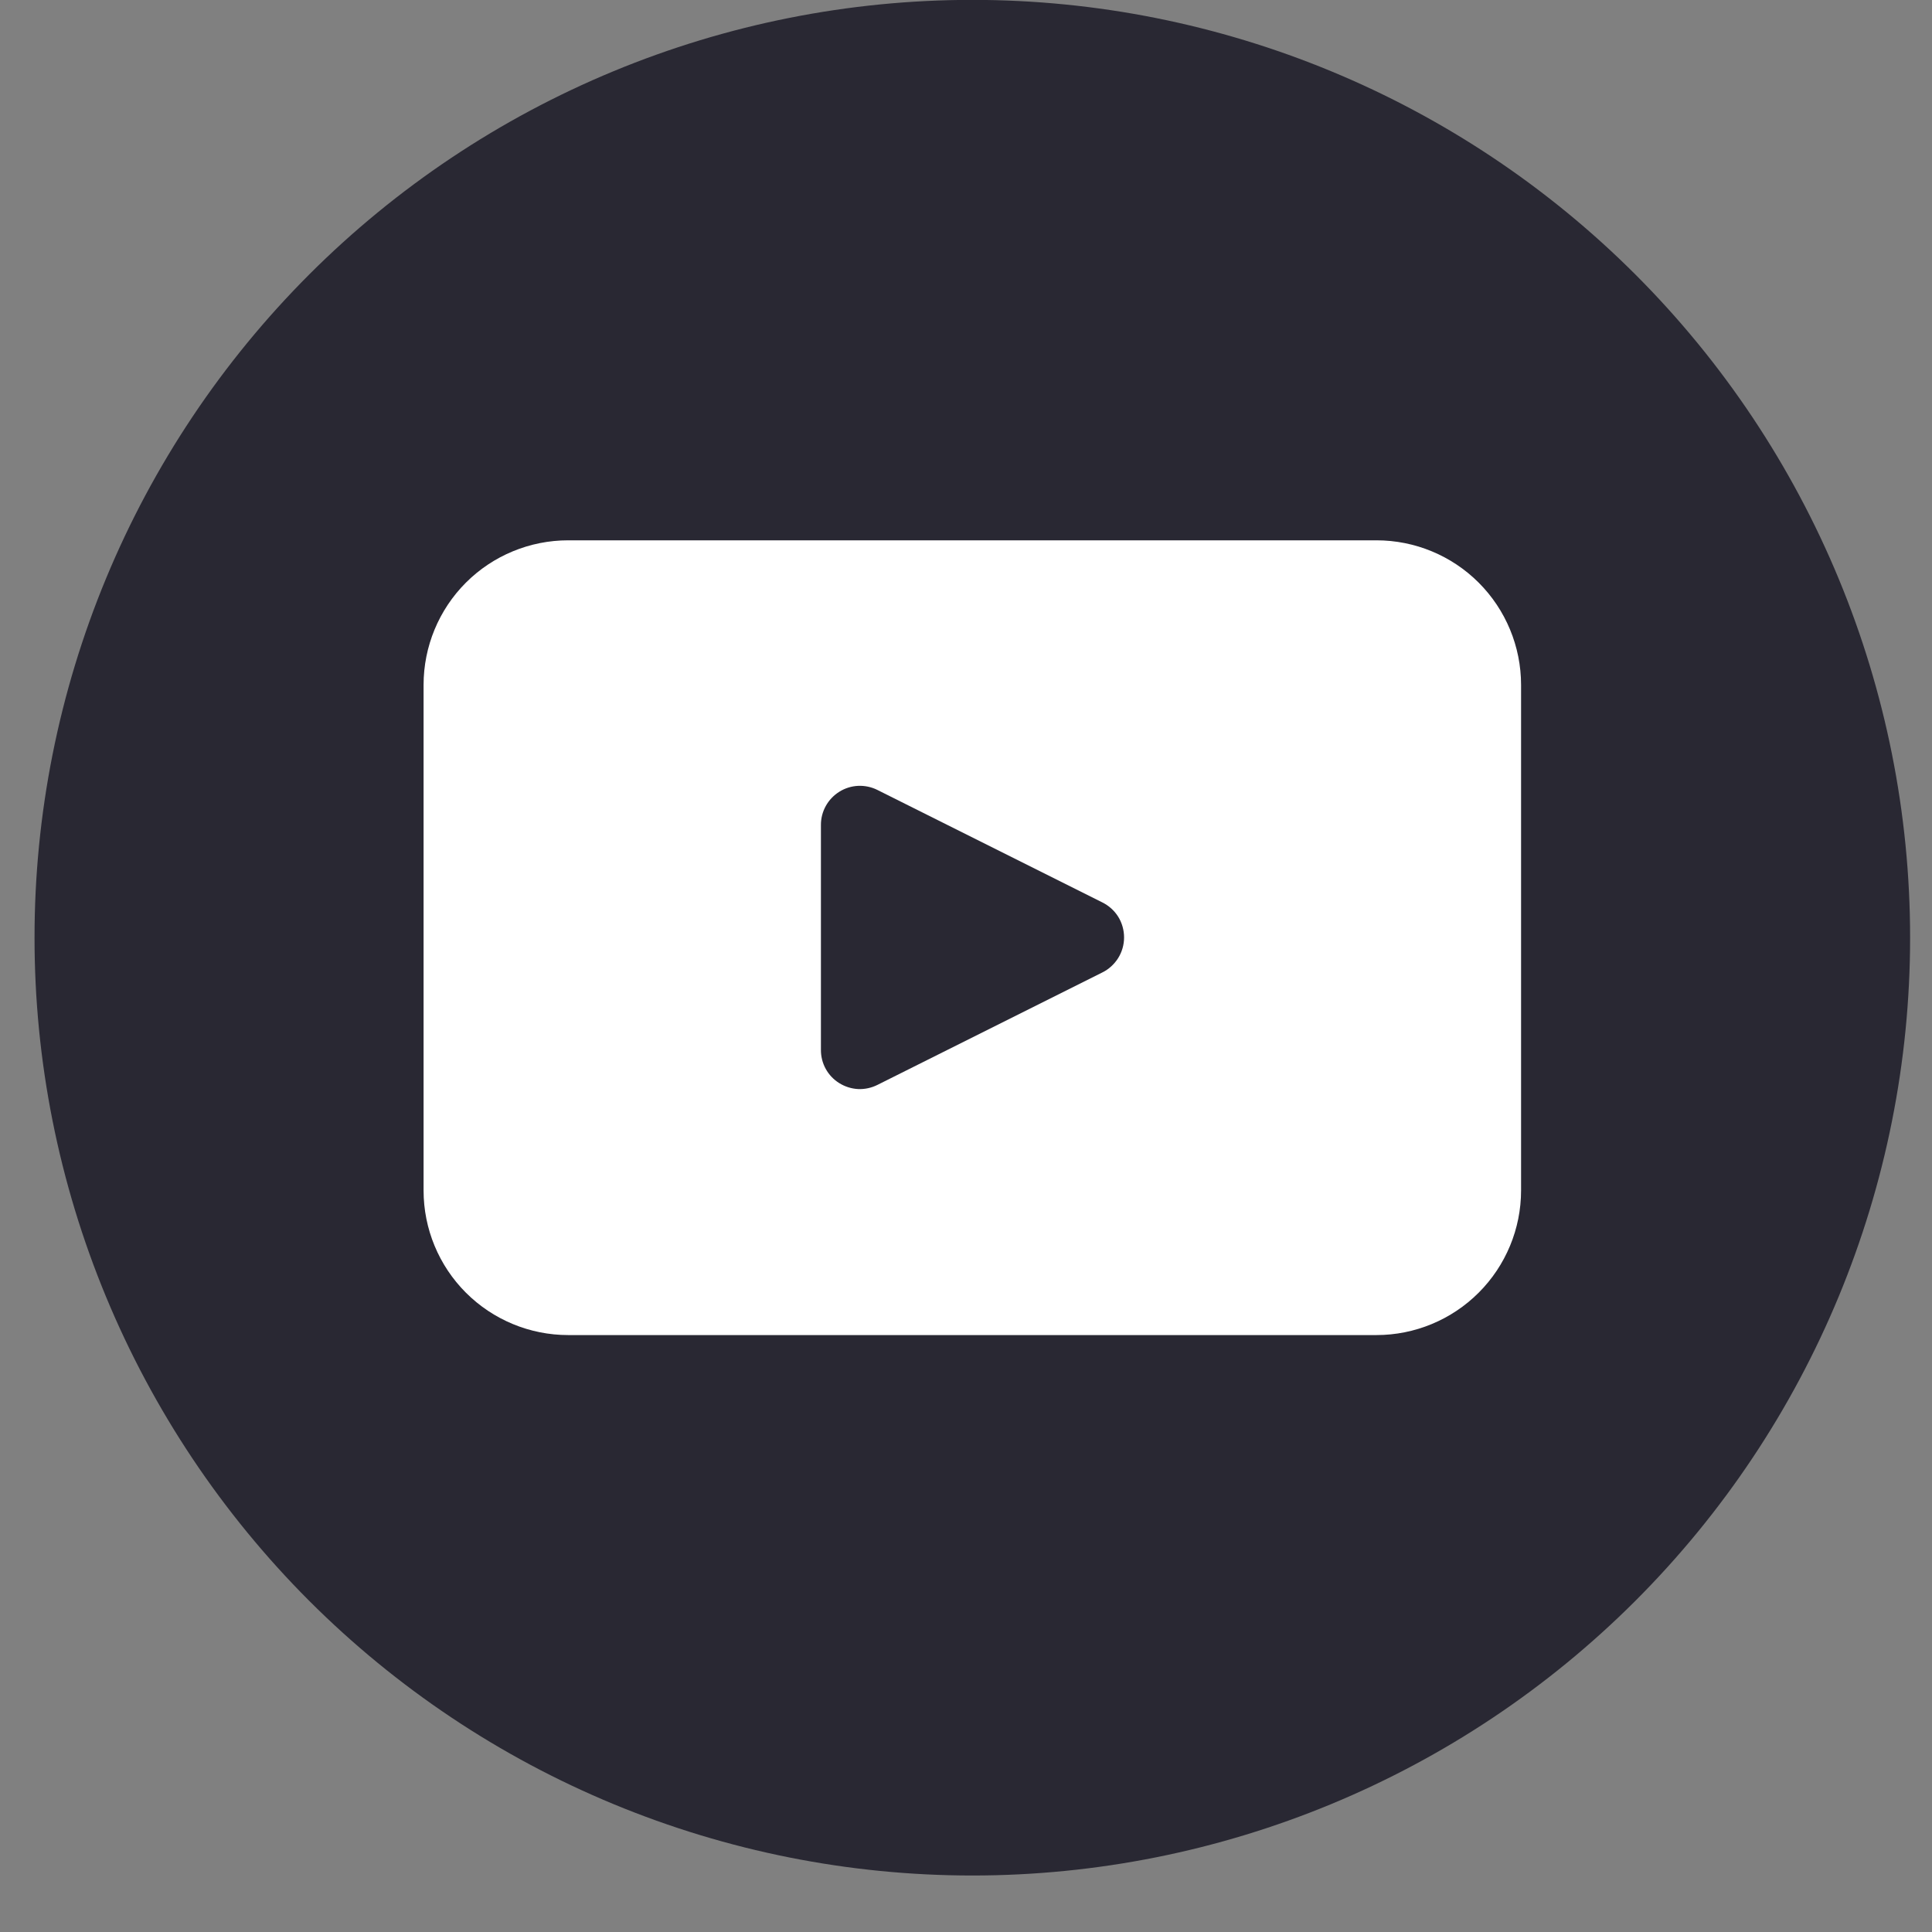 <svg width="33" height="33" viewBox="0 0 33 33" fill="none" xmlns="http://www.w3.org/2000/svg">
<rect x="0" y="0" width="33" height="33" fill="#808080" stroke="none"/>
<path d="M32.626 16.016C32.626 20.264 30.938 24.339 27.934 27.343C24.93 30.347 20.856 32.035 16.608 32.035C14.504 32.035 12.421 31.62 10.478 30.815C8.534 30.01 6.768 28.83 5.281 27.343C3.794 25.855 2.614 24.089 1.809 22.145C1.004 20.202 0.589 18.119 0.59 16.016C0.589 13.912 1.004 11.829 1.809 9.886C2.614 7.942 3.794 6.177 5.281 4.689C6.768 3.202 8.534 2.022 10.478 1.217C12.421 0.412 14.504 -0.002 16.608 -0.002C20.856 -0.002 24.93 1.685 27.934 4.689C30.938 7.693 32.626 11.767 32.626 16.016Z" fill="#292833"/>
<path d="M23.511 9.229H9.705C9.05 9.229 8.421 9.489 7.958 9.952C7.495 10.415 7.235 11.044 7.235 11.699V20.334C7.235 20.989 7.495 21.617 7.958 22.08C8.421 22.543 9.05 22.804 9.705 22.804H23.511C24.166 22.804 24.794 22.543 25.257 22.08C25.72 21.617 25.981 20.989 25.981 20.334V11.699C25.981 11.044 25.72 10.415 25.257 9.952C24.794 9.489 24.166 9.229 23.511 9.229ZM18.825 16.612L14.987 18.531C14.885 18.582 14.771 18.607 14.658 18.602C14.543 18.596 14.433 18.561 14.336 18.501C14.239 18.441 14.159 18.357 14.104 18.257C14.049 18.157 14.021 18.045 14.022 17.931V14.093C14.021 13.979 14.05 13.866 14.105 13.767C14.16 13.667 14.24 13.584 14.337 13.523C14.433 13.463 14.544 13.428 14.658 13.423C14.771 13.418 14.885 13.442 14.987 13.493L18.825 15.412C18.937 15.467 19.032 15.551 19.099 15.657C19.165 15.763 19.2 15.887 19.2 16.012C19.2 16.137 19.165 16.259 19.099 16.365C19.032 16.471 18.937 16.558 18.825 16.612Z" fill="white"/>
</svg>
